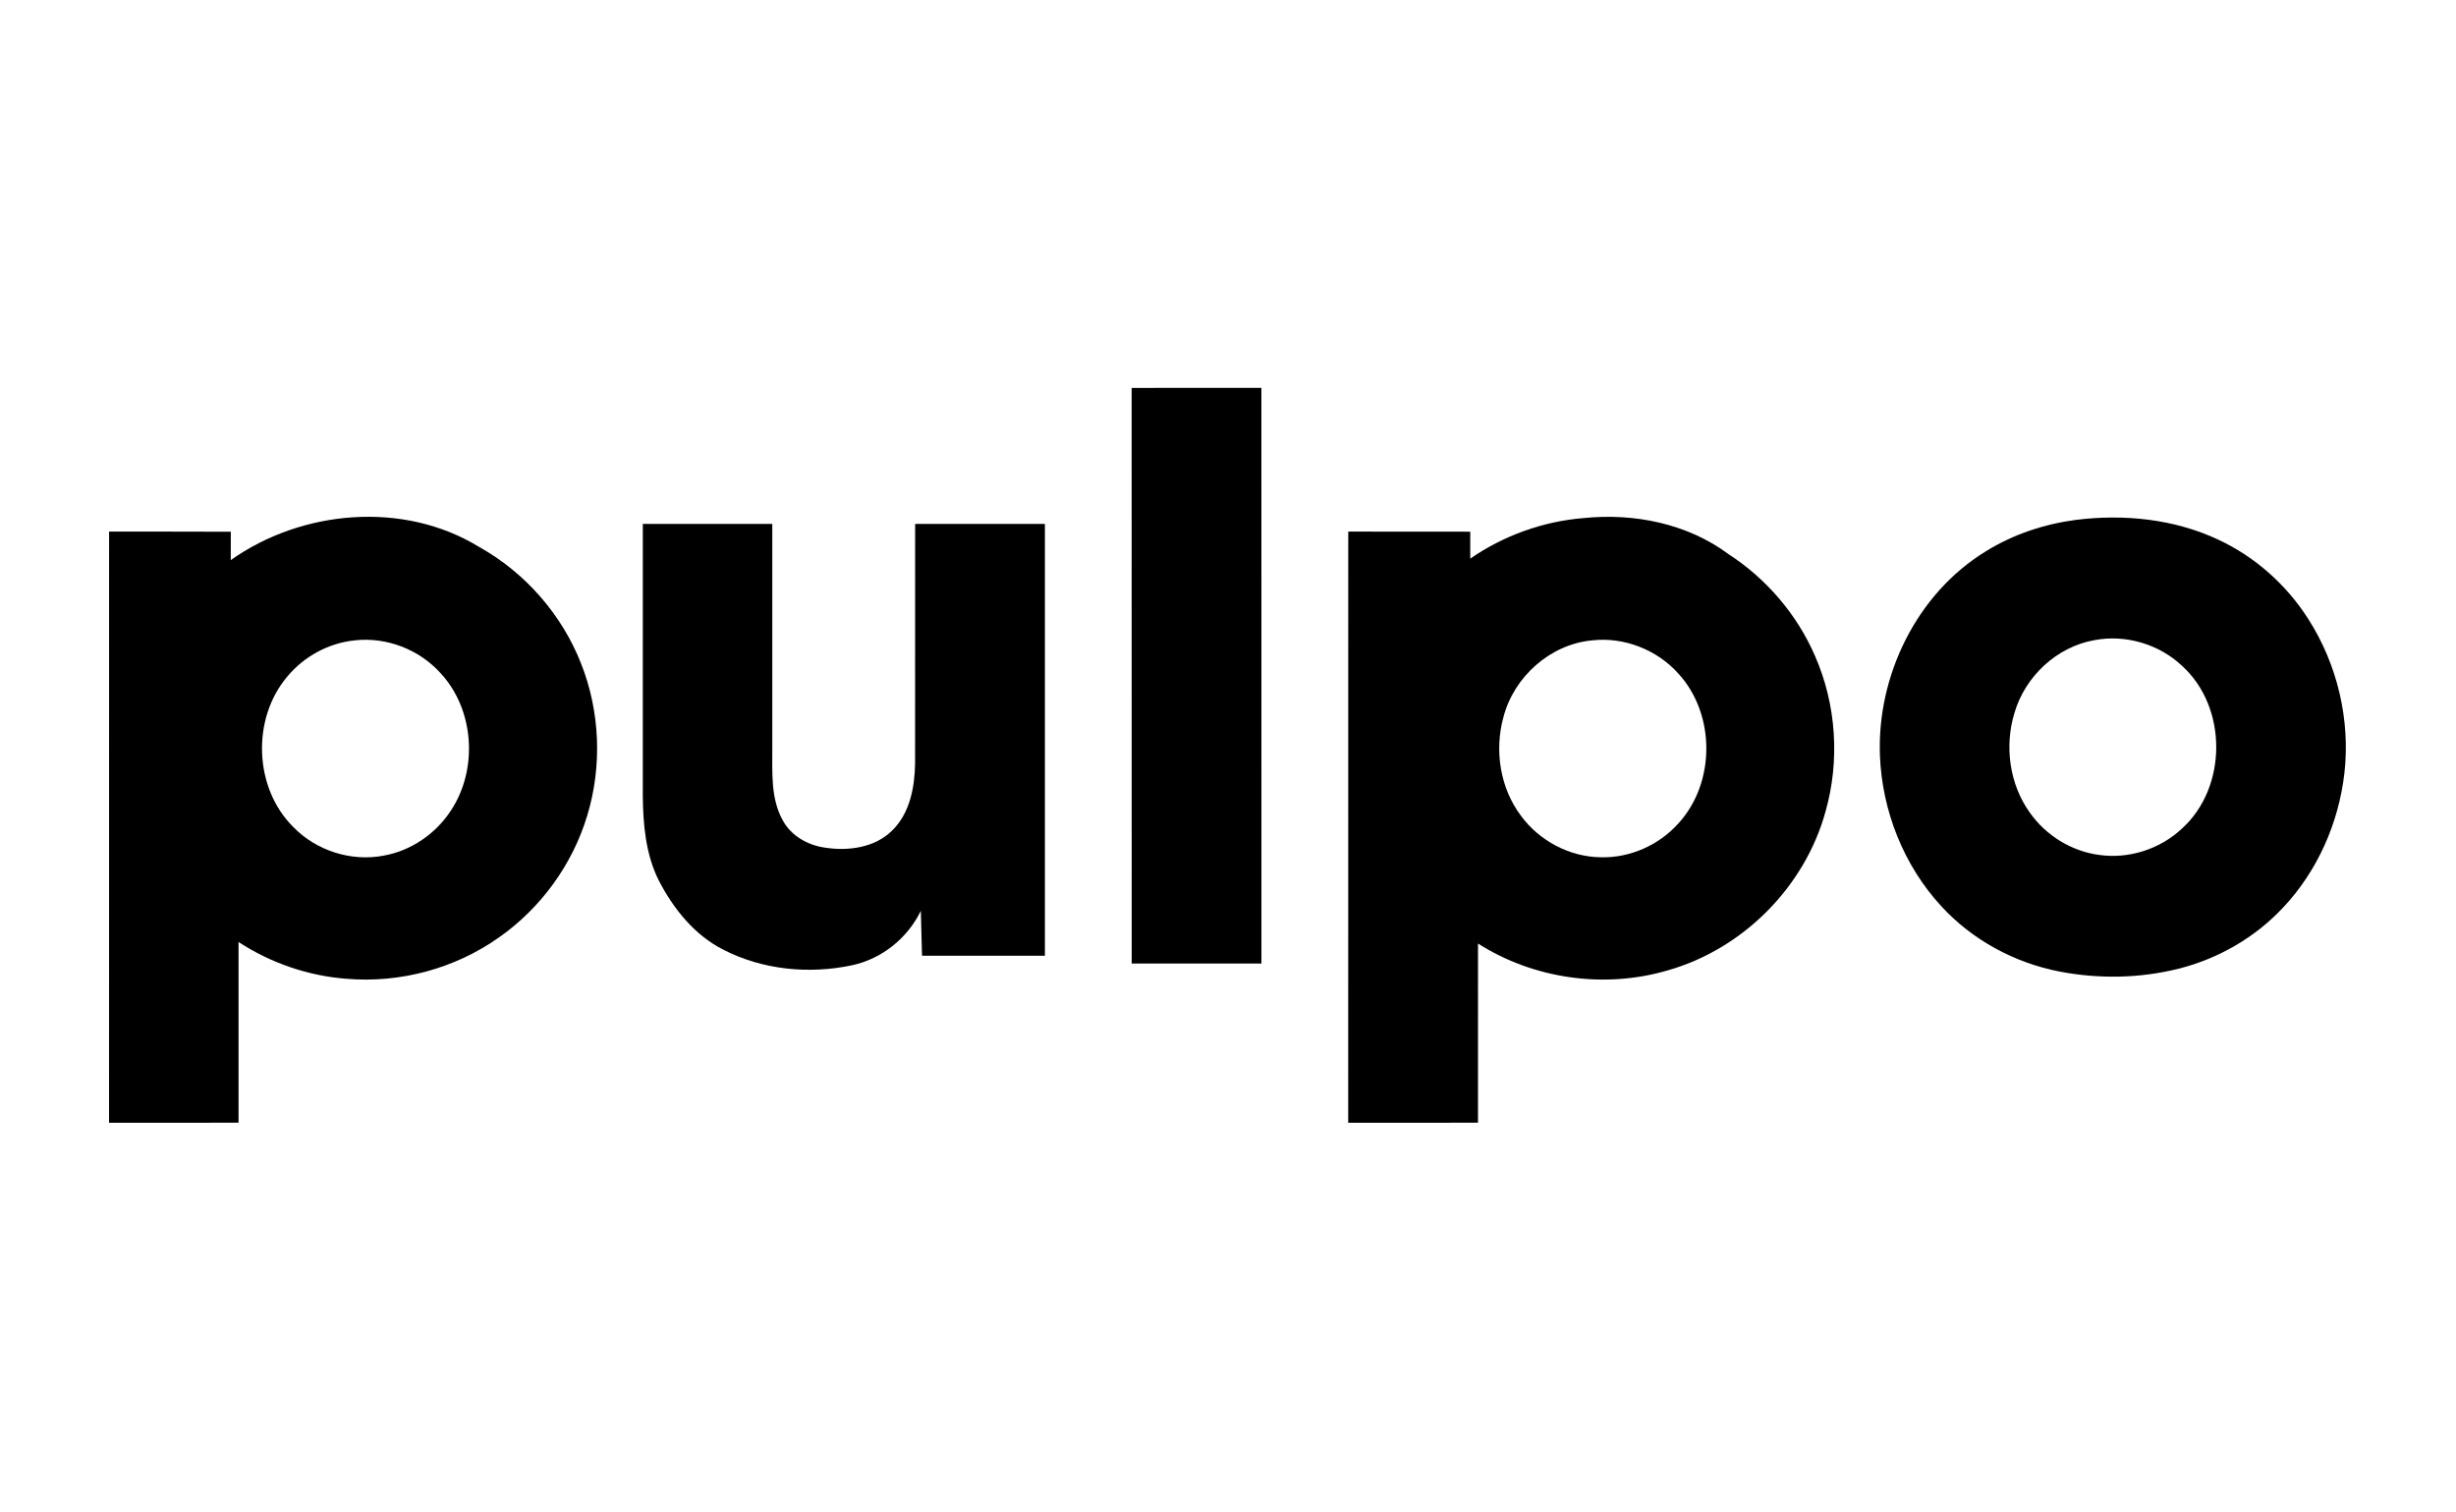 <?xml version="1.0" encoding="UTF-8" ?>
<!DOCTYPE svg PUBLIC "-//W3C//DTD SVG 1.1//EN" "http://www.w3.org/Graphics/SVG/1.1/DTD/svg11.dtd">
<svg width="991pt" height="610pt" viewBox="0 0 991 610" version="1.1" xmlns="http://www.w3.org/2000/svg">
<g id="#000000ff">
<path fill="#000000" opacity="1.00" d=" M 456.62 156.52 C 474.07 156.47 491.53 156.52 508.98 156.49 C 509.02 233.91 509.00 311.33 508.99 388.75 C 491.54 388.75 474.09 388.75 456.64 388.75 C 456.60 311.34 456.64 233.93 456.62 156.52 Z" />
<path fill="#000000" opacity="1.00" d=" M 93.11 225.99 C 121.82 205.65 162.88 202.01 193.31 220.67 C 211.85 231.00 226.64 247.87 234.42 267.61 C 242.15 287.04 243.02 309.08 236.95 329.08 C 230.99 348.85 218.19 366.46 201.26 378.28 C 183.61 390.77 161.51 396.72 139.98 394.93 C 124.45 393.79 109.28 388.58 96.25 380.08 C 96.25 404.38 96.26 428.69 96.25 452.99 C 78.83 453.01 61.42 453.00 44.00 453.00 C 44.01 373.49 43.98 293.99 44.02 214.49 C 60.39 214.53 76.76 214.44 93.13 214.54 C 93.12 218.36 93.13 222.17 93.11 225.99 M 143.26 258.36 C 132.71 259.41 122.71 264.79 115.95 272.95 C 101.49 289.96 102.42 317.87 118.31 333.65 C 127.60 343.24 141.77 347.78 154.89 345.21 C 165.92 343.23 175.86 336.39 181.95 327.02 C 193.03 310.29 191.41 286.06 177.55 271.37 C 168.99 261.99 155.90 256.97 143.26 258.36 Z" />
<path fill="#000000" opacity="1.00" d=" M 593.25 225.39 C 606.75 216.07 622.67 210.33 639.03 209.03 C 659.38 206.95 680.93 211.24 697.53 223.64 C 712.81 233.55 725.13 247.96 732.37 264.68 C 740.97 284.27 742.45 306.85 736.61 327.42 C 728.25 357.87 703.25 382.96 672.87 391.54 C 647.36 399.04 618.80 394.98 596.38 380.70 C 596.37 404.80 596.38 428.89 596.37 452.99 C 578.92 453.01 561.46 453.00 544.00 453.00 C 544.01 373.49 543.98 293.99 544.02 214.49 C 560.43 214.52 576.84 214.47 593.25 214.52 C 593.25 218.14 593.24 221.76 593.25 225.39 M 642.29 258.39 C 625.46 260.00 610.83 273.11 606.63 289.37 C 602.93 302.79 605.28 317.98 613.73 329.18 C 621.16 339.28 633.37 345.76 645.95 345.89 C 657.71 346.20 669.40 340.99 677.22 332.24 C 692.27 315.86 692.27 288.15 677.22 271.77 C 668.58 262.10 655.19 256.88 642.29 258.39 Z" />
<path fill="#000000" opacity="1.00" d=" M 837.55 209.77 C 857.01 207.33 877.40 209.38 895.27 217.83 C 910.00 224.72 922.59 235.97 931.34 249.67 C 943.10 267.99 948.43 290.39 945.96 312.04 C 943.65 332.07 935.09 351.47 921.23 366.18 C 909.95 378.26 895.08 386.82 879.07 390.85 C 863.40 394.77 846.83 395.05 830.98 391.99 C 812.86 388.48 795.81 379.27 783.31 365.63 C 768.16 349.22 759.44 327.20 758.56 304.93 C 757.30 272.58 773.44 239.41 801.36 222.40 C 812.31 215.60 824.80 211.47 837.55 209.77 M 845.15 258.28 C 829.91 260.94 817.08 272.96 812.81 287.73 C 808.74 301.13 810.82 316.48 819.06 327.91 C 825.51 337.07 835.81 343.45 846.94 344.93 C 858.93 346.68 871.55 342.63 880.38 334.35 C 898.85 317.67 898.90 285.29 880.41 268.61 C 871.14 259.88 857.67 255.90 845.15 258.28 Z" />
<path fill="#000000" opacity="1.00" d=" M 259.38 211.38 C 276.79 211.37 294.21 211.37 311.62 211.38 C 311.63 241.58 311.62 271.79 311.62 301.99 C 311.66 311.73 310.93 322.18 315.85 331.00 C 319.23 337.28 325.98 341.06 332.91 342.01 C 342.31 343.46 353.05 342.04 360.05 335.04 C 367.18 328.05 369.09 317.56 369.24 307.96 C 369.27 275.77 369.23 243.57 369.26 211.38 C 386.71 211.38 404.17 211.37 421.62 211.38 C 421.62 269.46 421.63 327.54 421.62 385.62 C 405.09 385.63 388.57 385.62 372.04 385.62 C 371.92 379.58 371.66 373.54 371.56 367.49 C 366.21 378.51 355.90 386.83 343.91 389.44 C 326.54 393.16 307.67 391.34 291.79 383.14 C 280.17 377.24 271.71 366.65 265.82 355.25 C 260.52 344.69 259.48 332.66 259.37 321.02 C 259.38 284.47 259.37 247.93 259.38 211.38 Z" />
</g>
</svg>

